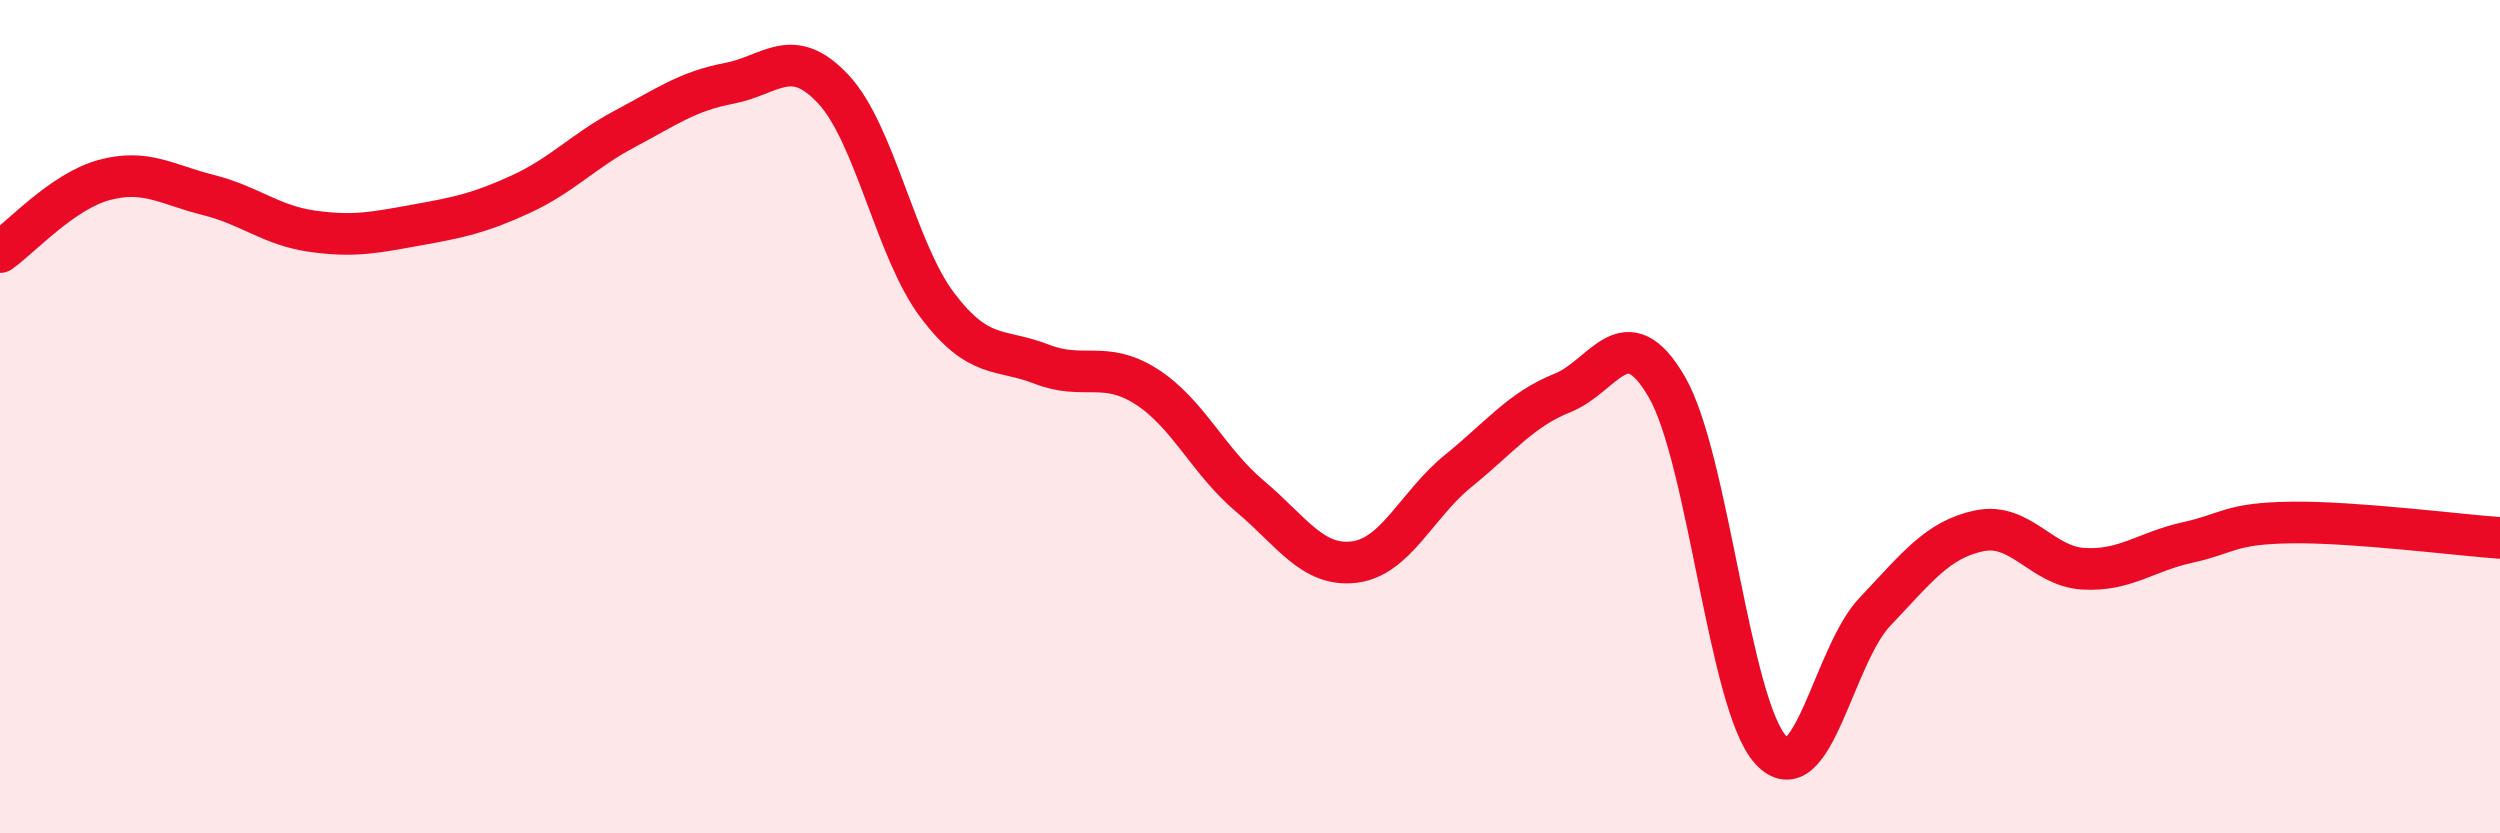 
    <svg width="60" height="20" viewBox="0 0 60 20" xmlns="http://www.w3.org/2000/svg">
      <path
        d="M 0,6.05 C 0.5,5.7 1.5,4.59 2.5,4.32 C 3.5,4.05 4,4.43 5,4.68 C 6,4.93 6.5,5.41 7.5,5.55 C 8.5,5.69 9,5.58 10,5.4 C 11,5.22 11.5,5.12 12.5,4.66 C 13.5,4.2 14,3.62 15,3.09 C 16,2.56 16.5,2.19 17.5,2 C 18.5,1.81 19,1.07 20,2.14 C 21,3.21 21.5,6.01 22.5,7.33 C 23.5,8.65 24,8.35 25,8.74 C 26,9.13 26.5,8.64 27.5,9.27 C 28.5,9.9 29,11.07 30,11.91 C 31,12.75 31.5,13.61 32.5,13.49 C 33.5,13.37 34,12.11 35,11.3 C 36,10.49 36.5,9.83 37.5,9.43 C 38.5,9.03 39,7.57 40,9.28 C 41,10.99 41.5,16.92 42.5,18 C 43.5,19.08 44,15.73 45,14.68 C 46,13.63 46.5,12.95 47.5,12.74 C 48.5,12.53 49,13.59 50,13.65 C 51,13.71 51.5,13.24 52.5,13.02 C 53.5,12.8 53.5,12.56 55,12.54 C 56.5,12.52 59,12.84 60,12.91L60 20L0 20Z"
        fill="#EB0A25"
        opacity="0.1"
        stroke-linecap="round"
        stroke-linejoin="round"
      />
      <path
        d="M 0,6.05 C 0.5,5.7 1.5,4.59 2.5,4.32 C 3.5,4.05 4,4.43 5,4.68 C 6,4.93 6.5,5.41 7.5,5.55 C 8.5,5.69 9,5.58 10,5.4 C 11,5.22 11.5,5.12 12.5,4.66 C 13.5,4.2 14,3.62 15,3.09 C 16,2.56 16.5,2.19 17.5,2 C 18.5,1.81 19,1.07 20,2.14 C 21,3.21 21.5,6.01 22.5,7.33 C 23.5,8.65 24,8.35 25,8.74 C 26,9.13 26.5,8.64 27.5,9.27 C 28.5,9.9 29,11.07 30,11.91 C 31,12.75 31.5,13.61 32.5,13.49 C 33.5,13.37 34,12.11 35,11.3 C 36,10.49 36.5,9.83 37.5,9.43 C 38.5,9.03 39,7.57 40,9.28 C 41,10.99 41.5,16.92 42.5,18 C 43.5,19.08 44,15.73 45,14.68 C 46,13.63 46.5,12.95 47.5,12.74 C 48.5,12.53 49,13.59 50,13.65 C 51,13.71 51.5,13.24 52.5,13.02 C 53.5,12.8 53.5,12.56 55,12.54 C 56.5,12.52 59,12.84 60,12.91"
        stroke="#EB0A25"
        stroke-width="1"
        fill="none"
        stroke-linecap="round"
        stroke-linejoin="round"
      />
    </svg>
  
